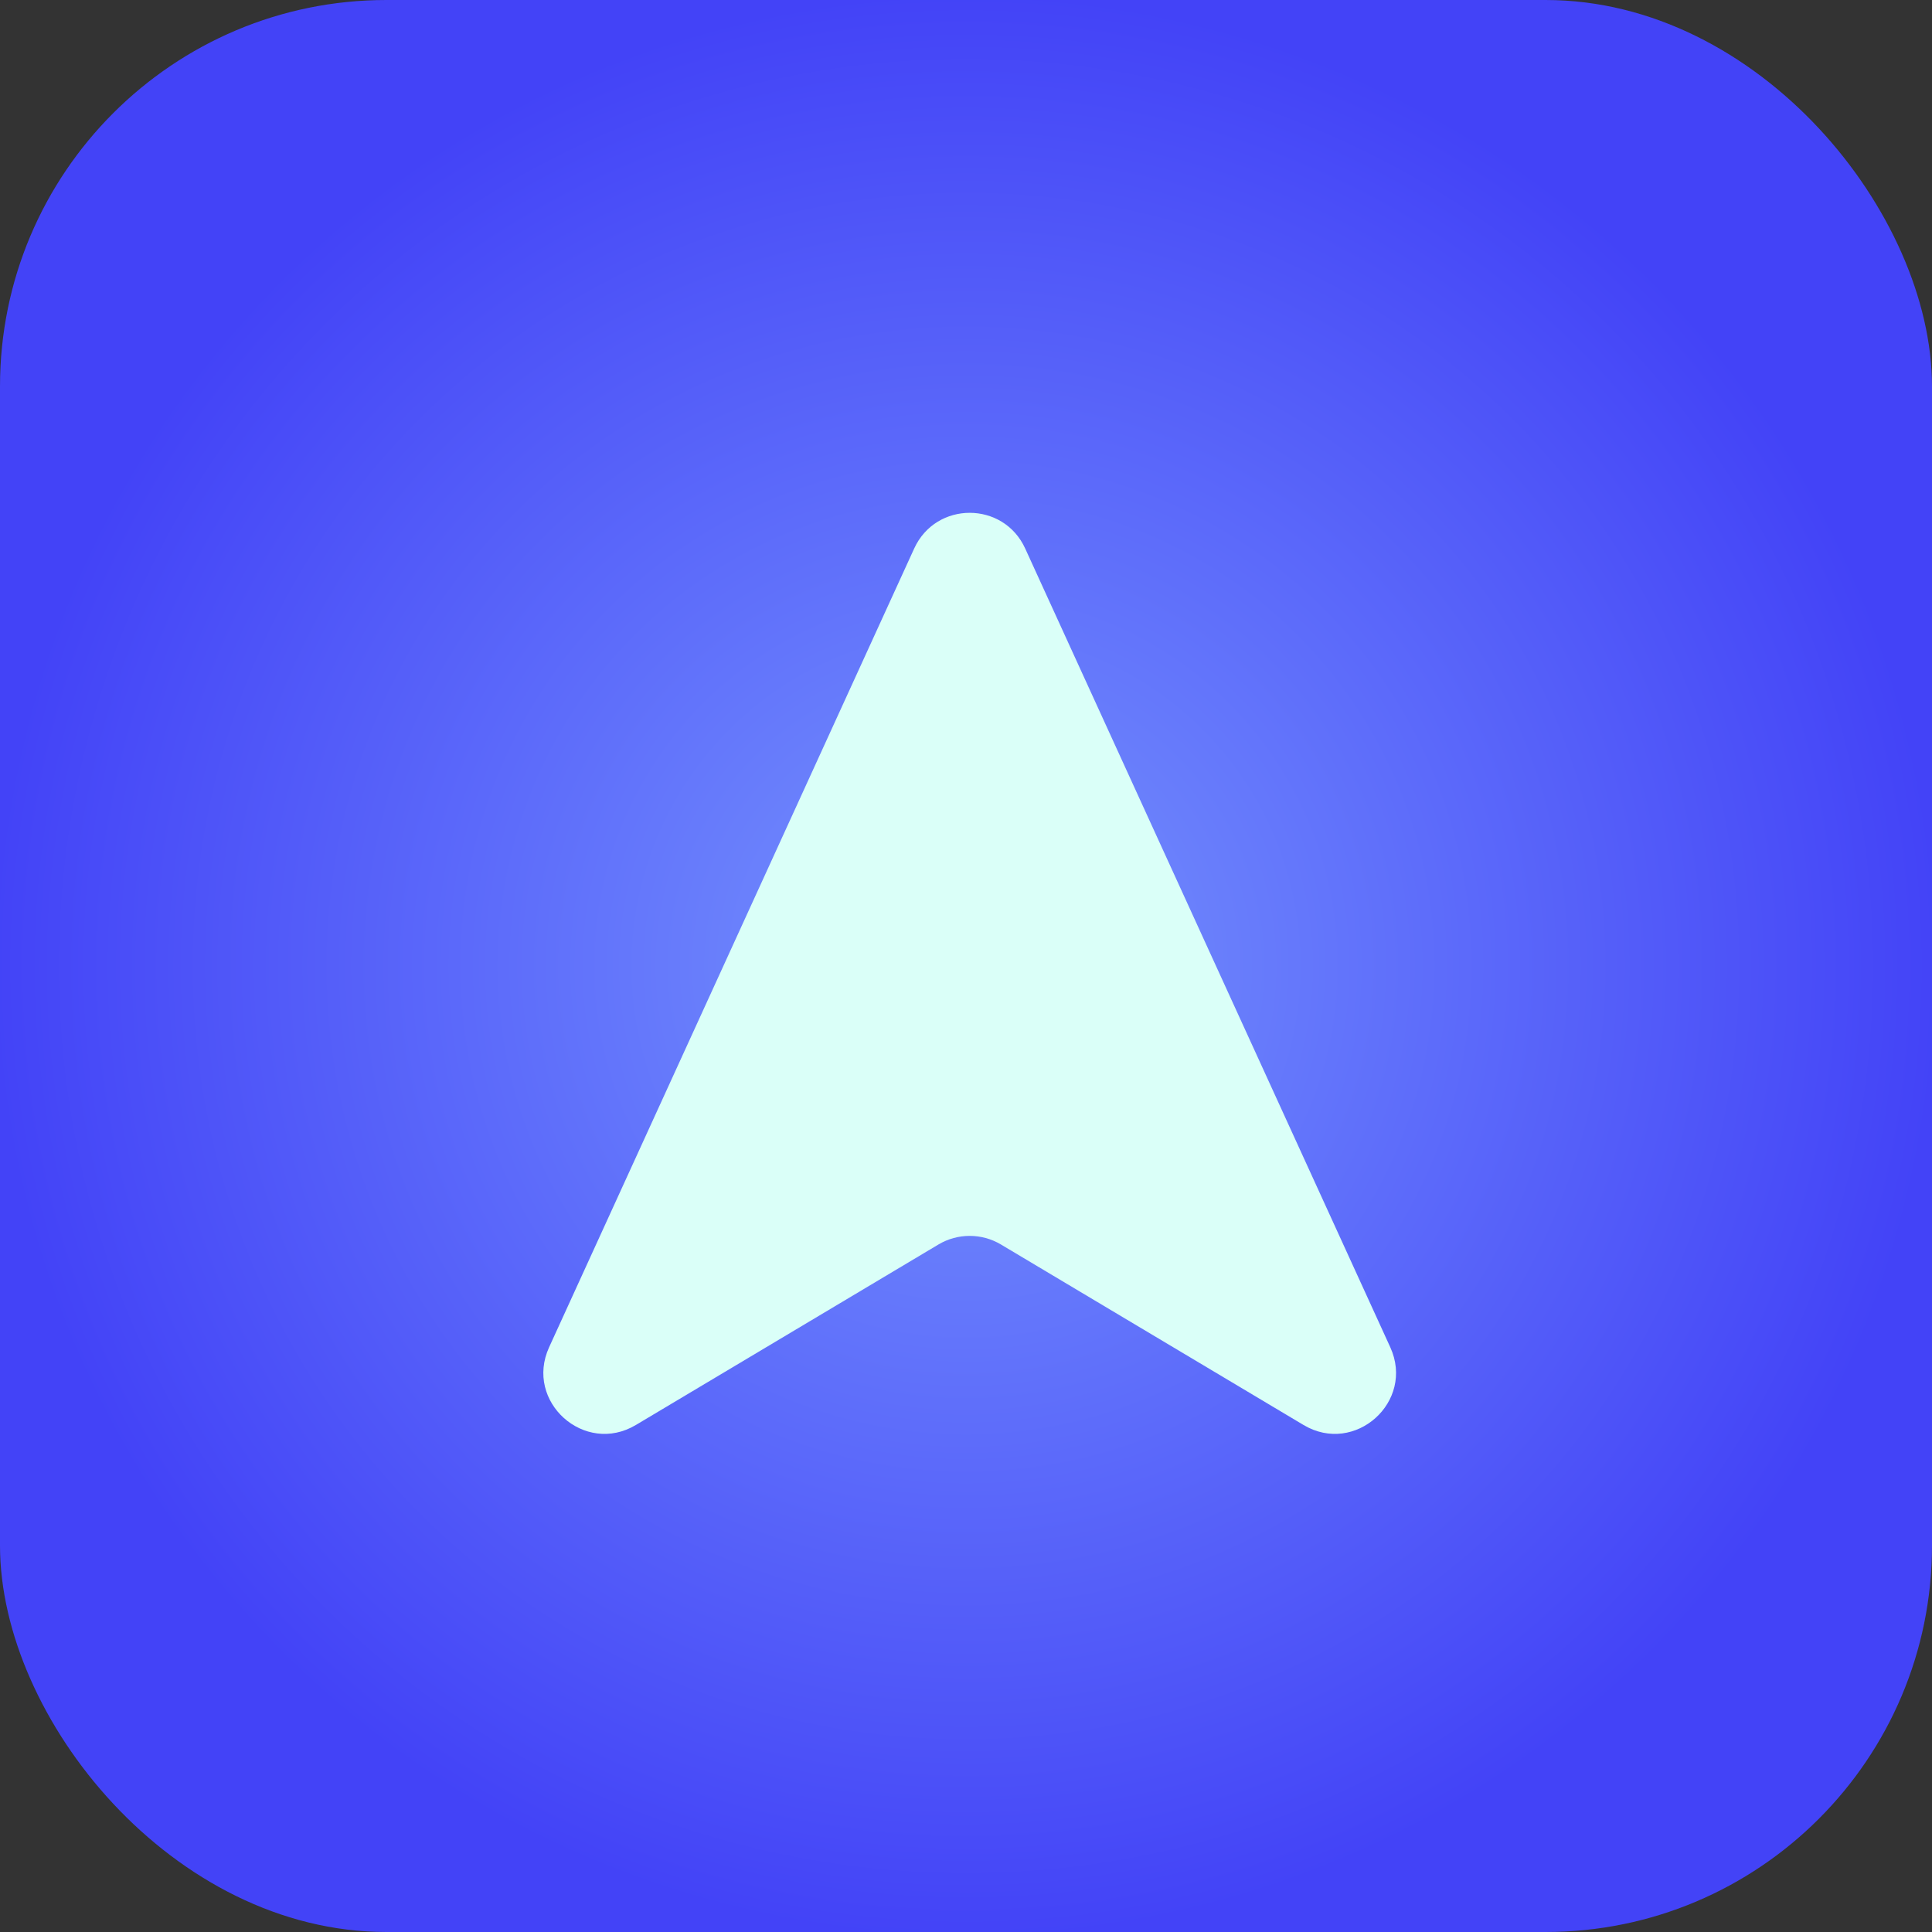 <svg width="95" height="95" viewBox="0 0 95 95" fill="none" xmlns="http://www.w3.org/2000/svg">
<rect x="0" y="0" width="95" height="95" fill="#333333" stroke="none"/>
<rect width="95" height="95" rx="19" fill="url(#paint0_radial_13_30)"/>
<path d="M44.953 26.97C46.022 24.632 49.342 24.632 50.41 26.97L68.362 66.246C69.585 68.922 66.624 71.577 64.097 70.069L49.218 61.194C48.272 60.63 47.092 60.63 46.145 61.194L31.267 70.069C28.739 71.577 25.778 68.922 27.001 66.246L44.953 26.97Z" fill="#DAFFF8"/>
<defs>
<radialGradient id="paint0_radial_13_30" cx="0" cy="0" r="1" gradientUnits="userSpaceOnUse" gradientTransform="translate(47.5 47.5) rotate(90) scale(47.5)">
<stop stop-color="#7693FD"/>
<stop offset="1" stop-color="#4343F7"/>
</radialGradient>
</defs>
</svg>
